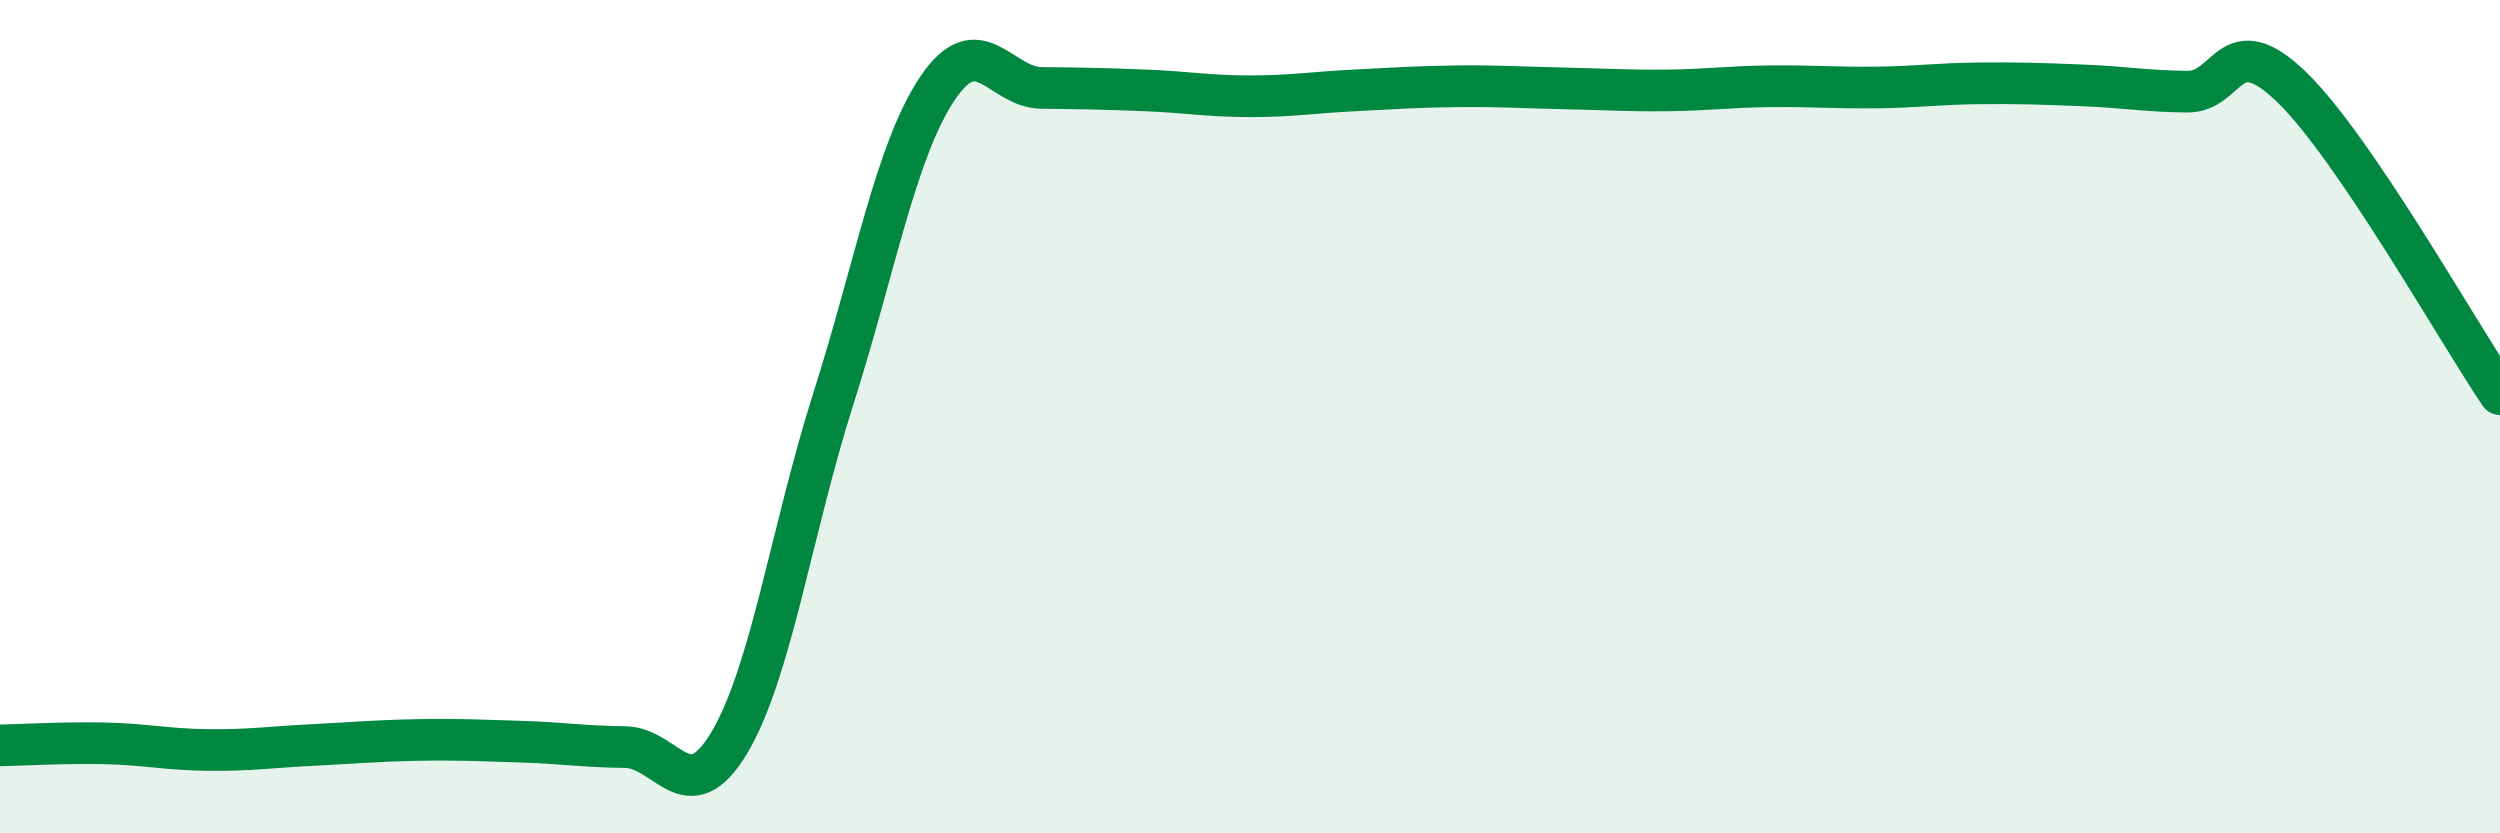 
    <svg width="60" height="20" viewBox="0 0 60 20" xmlns="http://www.w3.org/2000/svg">
      <path
        d="M 0,17.89 C 0.5,17.88 1.5,17.82 2.5,17.84 C 3.5,17.86 4,17.99 5,18 C 6,18.01 6.5,17.93 7.5,17.88 C 8.5,17.83 9,17.78 10,17.76 C 11,17.74 11.5,17.77 12.5,17.8 C 13.5,17.83 14,17.92 15,17.93 C 16,17.94 16.5,19.5 17.5,17.83 C 18.5,16.16 19,12.71 20,9.57 C 21,6.43 21.5,3.61 22.5,2.12 C 23.5,0.63 24,2.1 25,2.11 C 26,2.12 26.5,2.13 27.5,2.17 C 28.5,2.21 29,2.31 30,2.31 C 31,2.31 31.5,2.22 32.5,2.17 C 33.5,2.12 34,2.08 35,2.07 C 36,2.06 36.5,2.1 37.5,2.12 C 38.5,2.14 39,2.18 40,2.17 C 41,2.16 41.5,2.08 42.5,2.07 C 43.5,2.06 44,2.11 45,2.1 C 46,2.09 46.5,2.01 47.5,2 C 48.5,1.99 49,2.01 50,2.05 C 51,2.09 51.5,2.19 52.5,2.2 C 53.5,2.21 53.5,0.64 55,2.09 C 56.5,3.54 59,7.99 60,9.46L60 20L0 20Z"
        fill="#008740"
        opacity="0.1"
        stroke-linecap="round"
        stroke-linejoin="round"
      />
      <path
        d="M 0,17.89 C 0.5,17.88 1.5,17.82 2.5,17.84 C 3.5,17.86 4,17.99 5,18 C 6,18.01 6.5,17.93 7.5,17.88 C 8.5,17.83 9,17.78 10,17.76 C 11,17.74 11.5,17.77 12.5,17.8 C 13.5,17.83 14,17.92 15,17.93 C 16,17.94 16.5,19.5 17.5,17.83 C 18.5,16.16 19,12.71 20,9.57 C 21,6.43 21.5,3.61 22.5,2.12 C 23.5,0.63 24,2.1 25,2.11 C 26,2.12 26.5,2.13 27.5,2.17 C 28.5,2.21 29,2.31 30,2.31 C 31,2.31 31.5,2.22 32.5,2.17 C 33.5,2.12 34,2.08 35,2.07 C 36,2.06 36.5,2.1 37.5,2.12 C 38.5,2.14 39,2.18 40,2.17 C 41,2.16 41.5,2.08 42.5,2.07 C 43.5,2.06 44,2.11 45,2.1 C 46,2.09 46.5,2.01 47.5,2 C 48.5,1.99 49,2.01 50,2.05 C 51,2.09 51.5,2.19 52.5,2.2 C 53.5,2.21 53.5,0.64 55,2.09 C 56.5,3.54 59,7.99 60,9.46"
        stroke="#008740"
        stroke-width="1"
        fill="none"
        stroke-linecap="round"
        stroke-linejoin="round"
      />
    </svg>
  